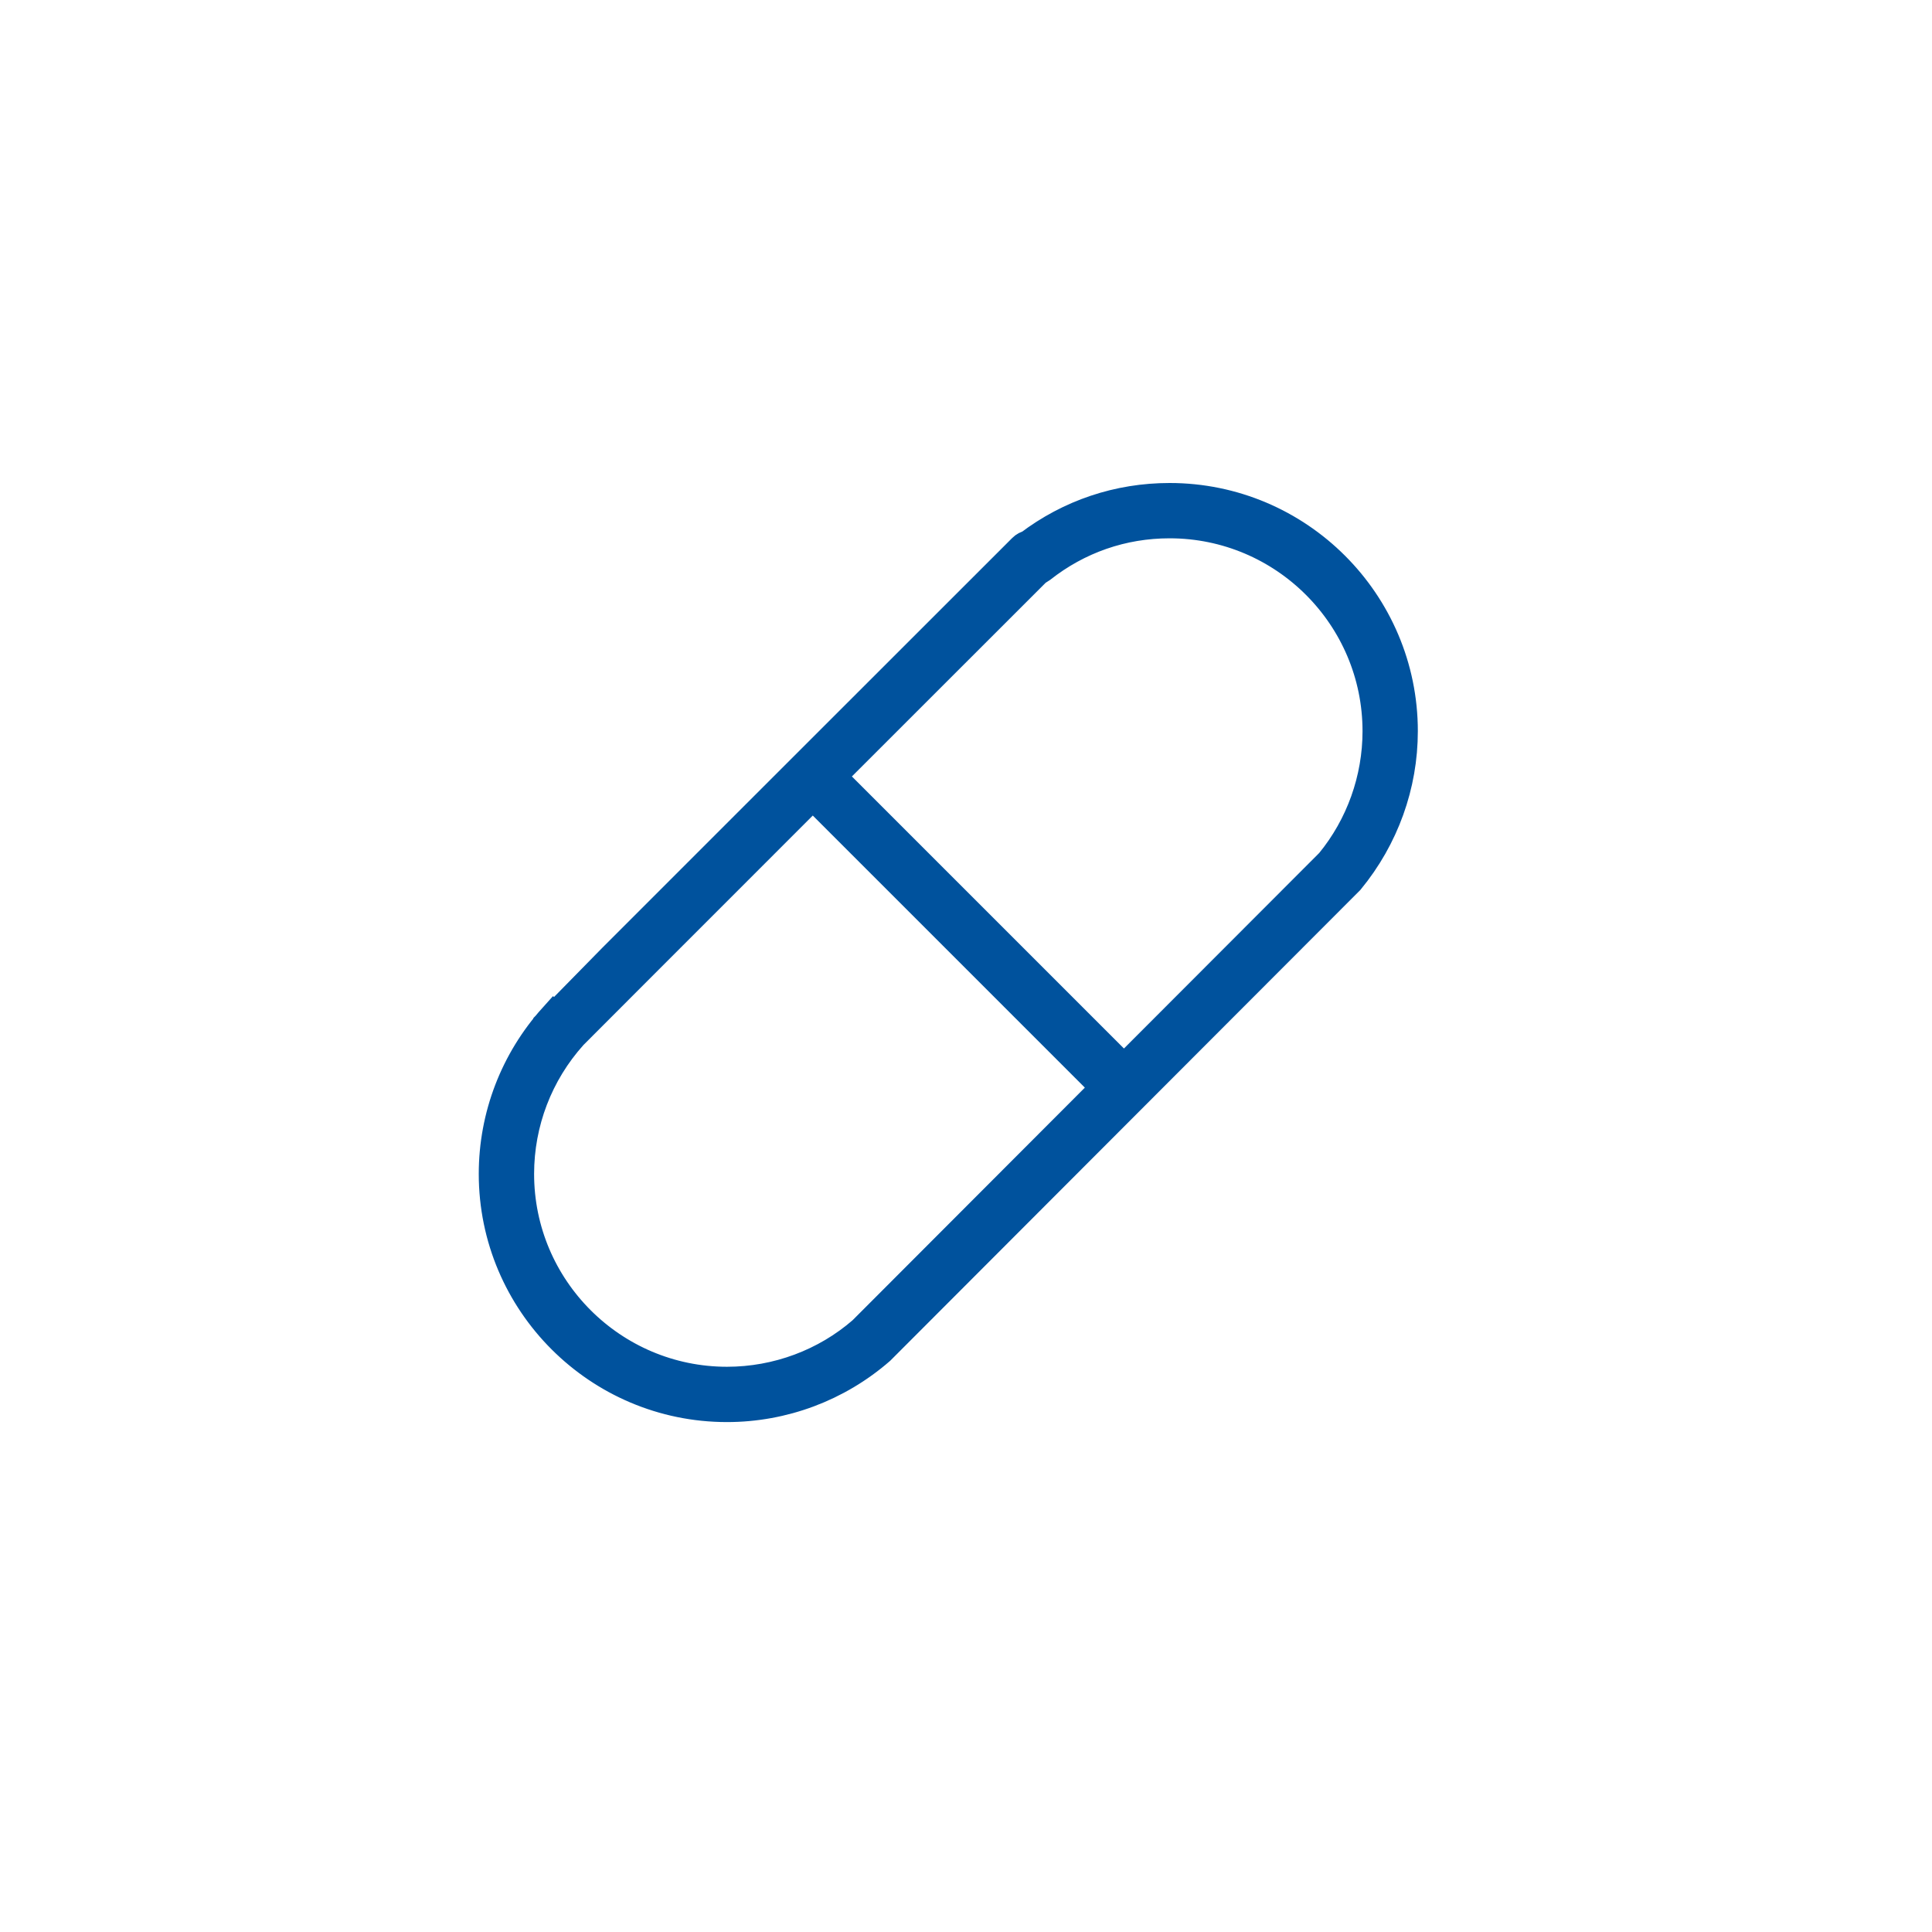<?xml version="1.0" encoding="UTF-8"?> <svg xmlns="http://www.w3.org/2000/svg" width="62" height="62" viewBox="0 0 62 62" fill="none"><path d="M18.071 32.933L17.798 32.658C17.875 32.572 29.329 21.124 32.838 17.617C32.893 17.562 32.961 17.527 33.034 17.512C34.339 16.522 35.892 16 37.534 16C41.651 16 45 19.348 45 23.464C45 25.188 44.399 26.869 43.282 28.226L28.225 43.304C26.869 44.485 25.13 45.136 23.33 45.136C19.213 45.136 15.864 41.788 15.864 37.672C15.864 35.822 16.546 34.047 17.783 32.673L18.071 32.933ZM44.225 23.464C44.225 19.776 41.224 16.775 37.534 16.775C36.016 16.775 34.584 17.273 33.392 18.215C33.356 18.243 33.315 18.265 33.272 18.279C32.665 18.886 29.735 21.814 26.631 24.917L36.069 34.355L42.709 27.706C43.687 26.515 44.225 25.009 44.225 23.464ZM23.33 44.361C24.943 44.361 26.501 43.778 27.697 42.738L35.521 34.903L26.083 25.465C22.315 29.233 18.476 33.072 18.361 33.191L18.353 33.2C17.248 34.43 16.64 36.018 16.64 37.672C16.639 41.36 19.641 44.361 23.33 44.361Z" fill="#00529D" stroke="#00529D"></path></svg> 
